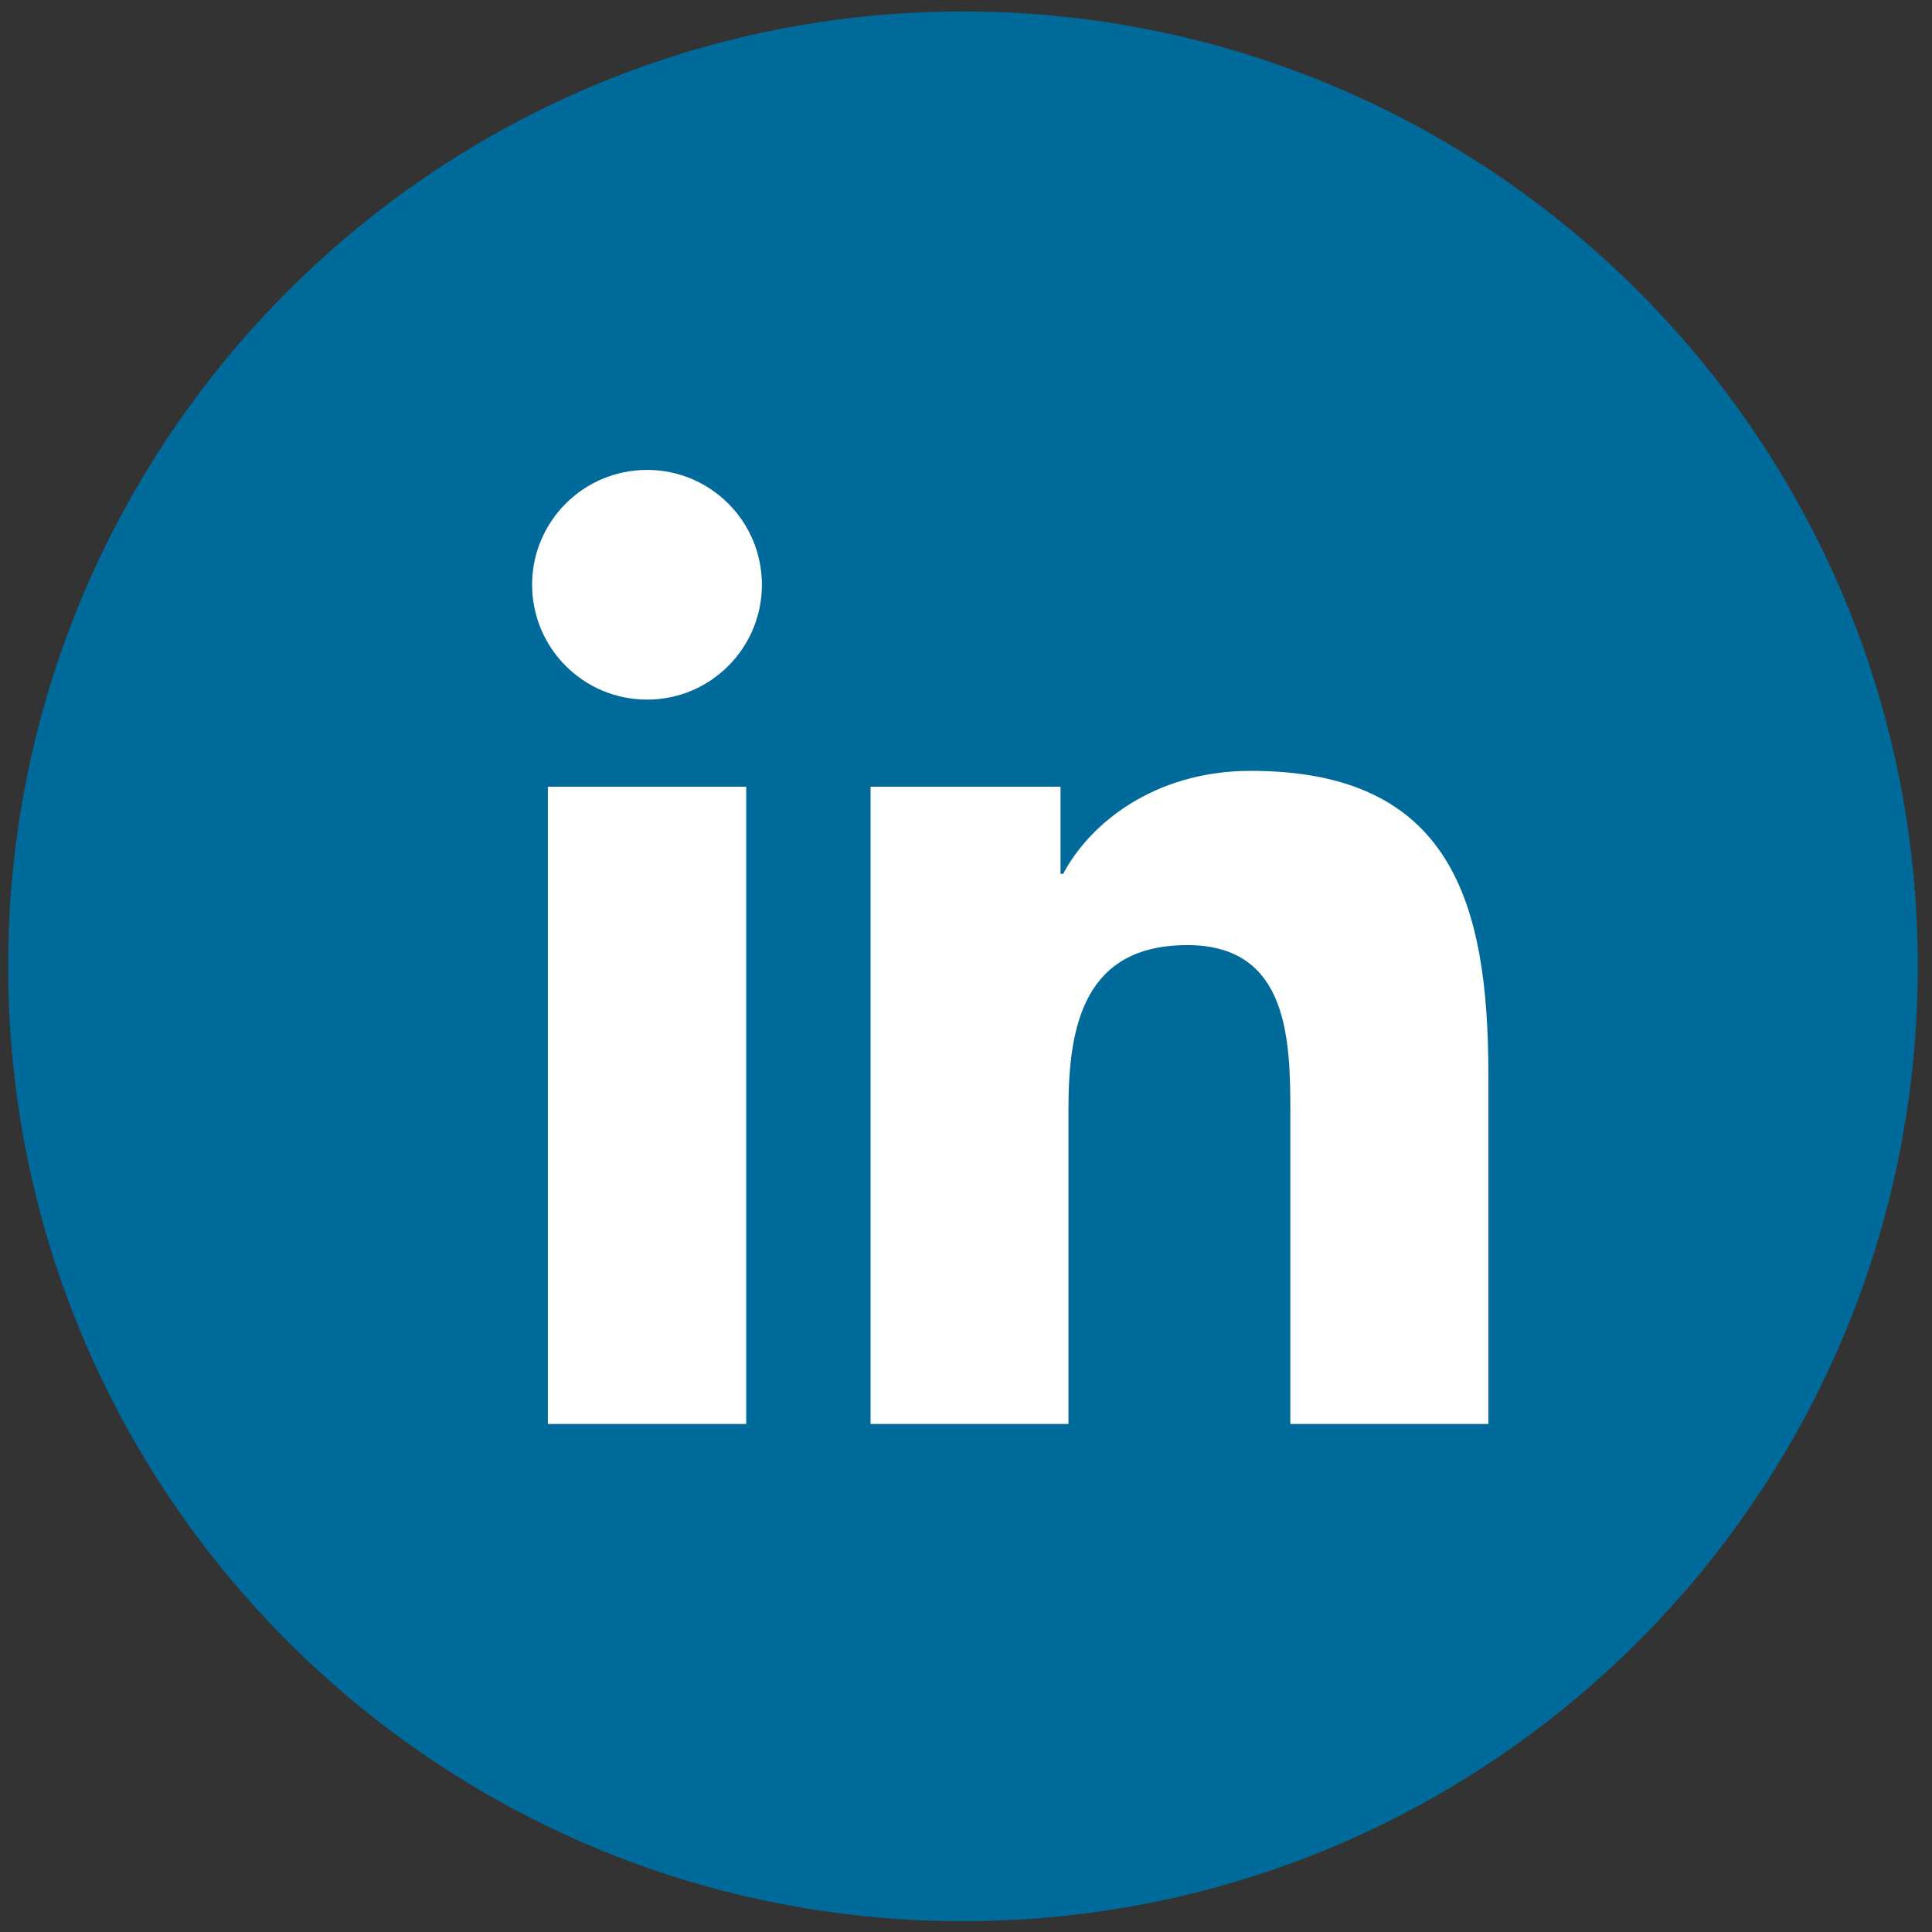 <?xml version="1.0" encoding="UTF-8"?>
<!-- Generated by Pixelmator Pro 3.5.1 -->
<svg width="161" height="161" viewBox="0 0 161 161" xmlns="http://www.w3.org/2000/svg">
    <rect x="0" y="0" width="161" height="161" fill="#333333" stroke="none"/>
    <g id="Group">
        <path id="Path" fill="#006a9a" stroke="none" d="M 159.816 80.527 C 159.816 124.473 124.191 160.098 80.245 160.098 C 36.303 160.098 0.678 124.473 0.678 80.527 C 0.678 36.582 36.303 0.957 80.245 0.957 C 124.191 0.957 159.816 36.582 159.816 80.527"/>
        <path id="path1" fill="#ffffff" stroke="none" d="M 72.547 65.559 L 88.376 65.559 L 88.376 72.817 L 88.601 72.817 C 90.801 68.638 96.193 64.238 104.23 64.238 C 120.939 64.238 124.03 75.234 124.03 89.534 L 124.03 118.663 L 107.53 118.663 L 107.53 92.843 C 107.53 86.68 107.41 78.759 98.947 78.759 C 90.351 78.759 89.039 85.468 89.039 92.388 L 89.039 118.663 L 72.547 118.663 Z M 53.926 39.159 C 59.21 39.159 63.493 43.451 63.493 48.726 C 63.493 54.009 59.21 58.301 53.926 58.301 C 48.622 58.301 44.343 54.009 44.343 48.726 C 44.343 43.451 48.622 39.159 53.926 39.159 M 45.655 65.559 L 62.185 65.559 L 62.185 118.663 L 45.655 118.663 L 45.655 65.559 Z"/>
    </g>
</svg>
